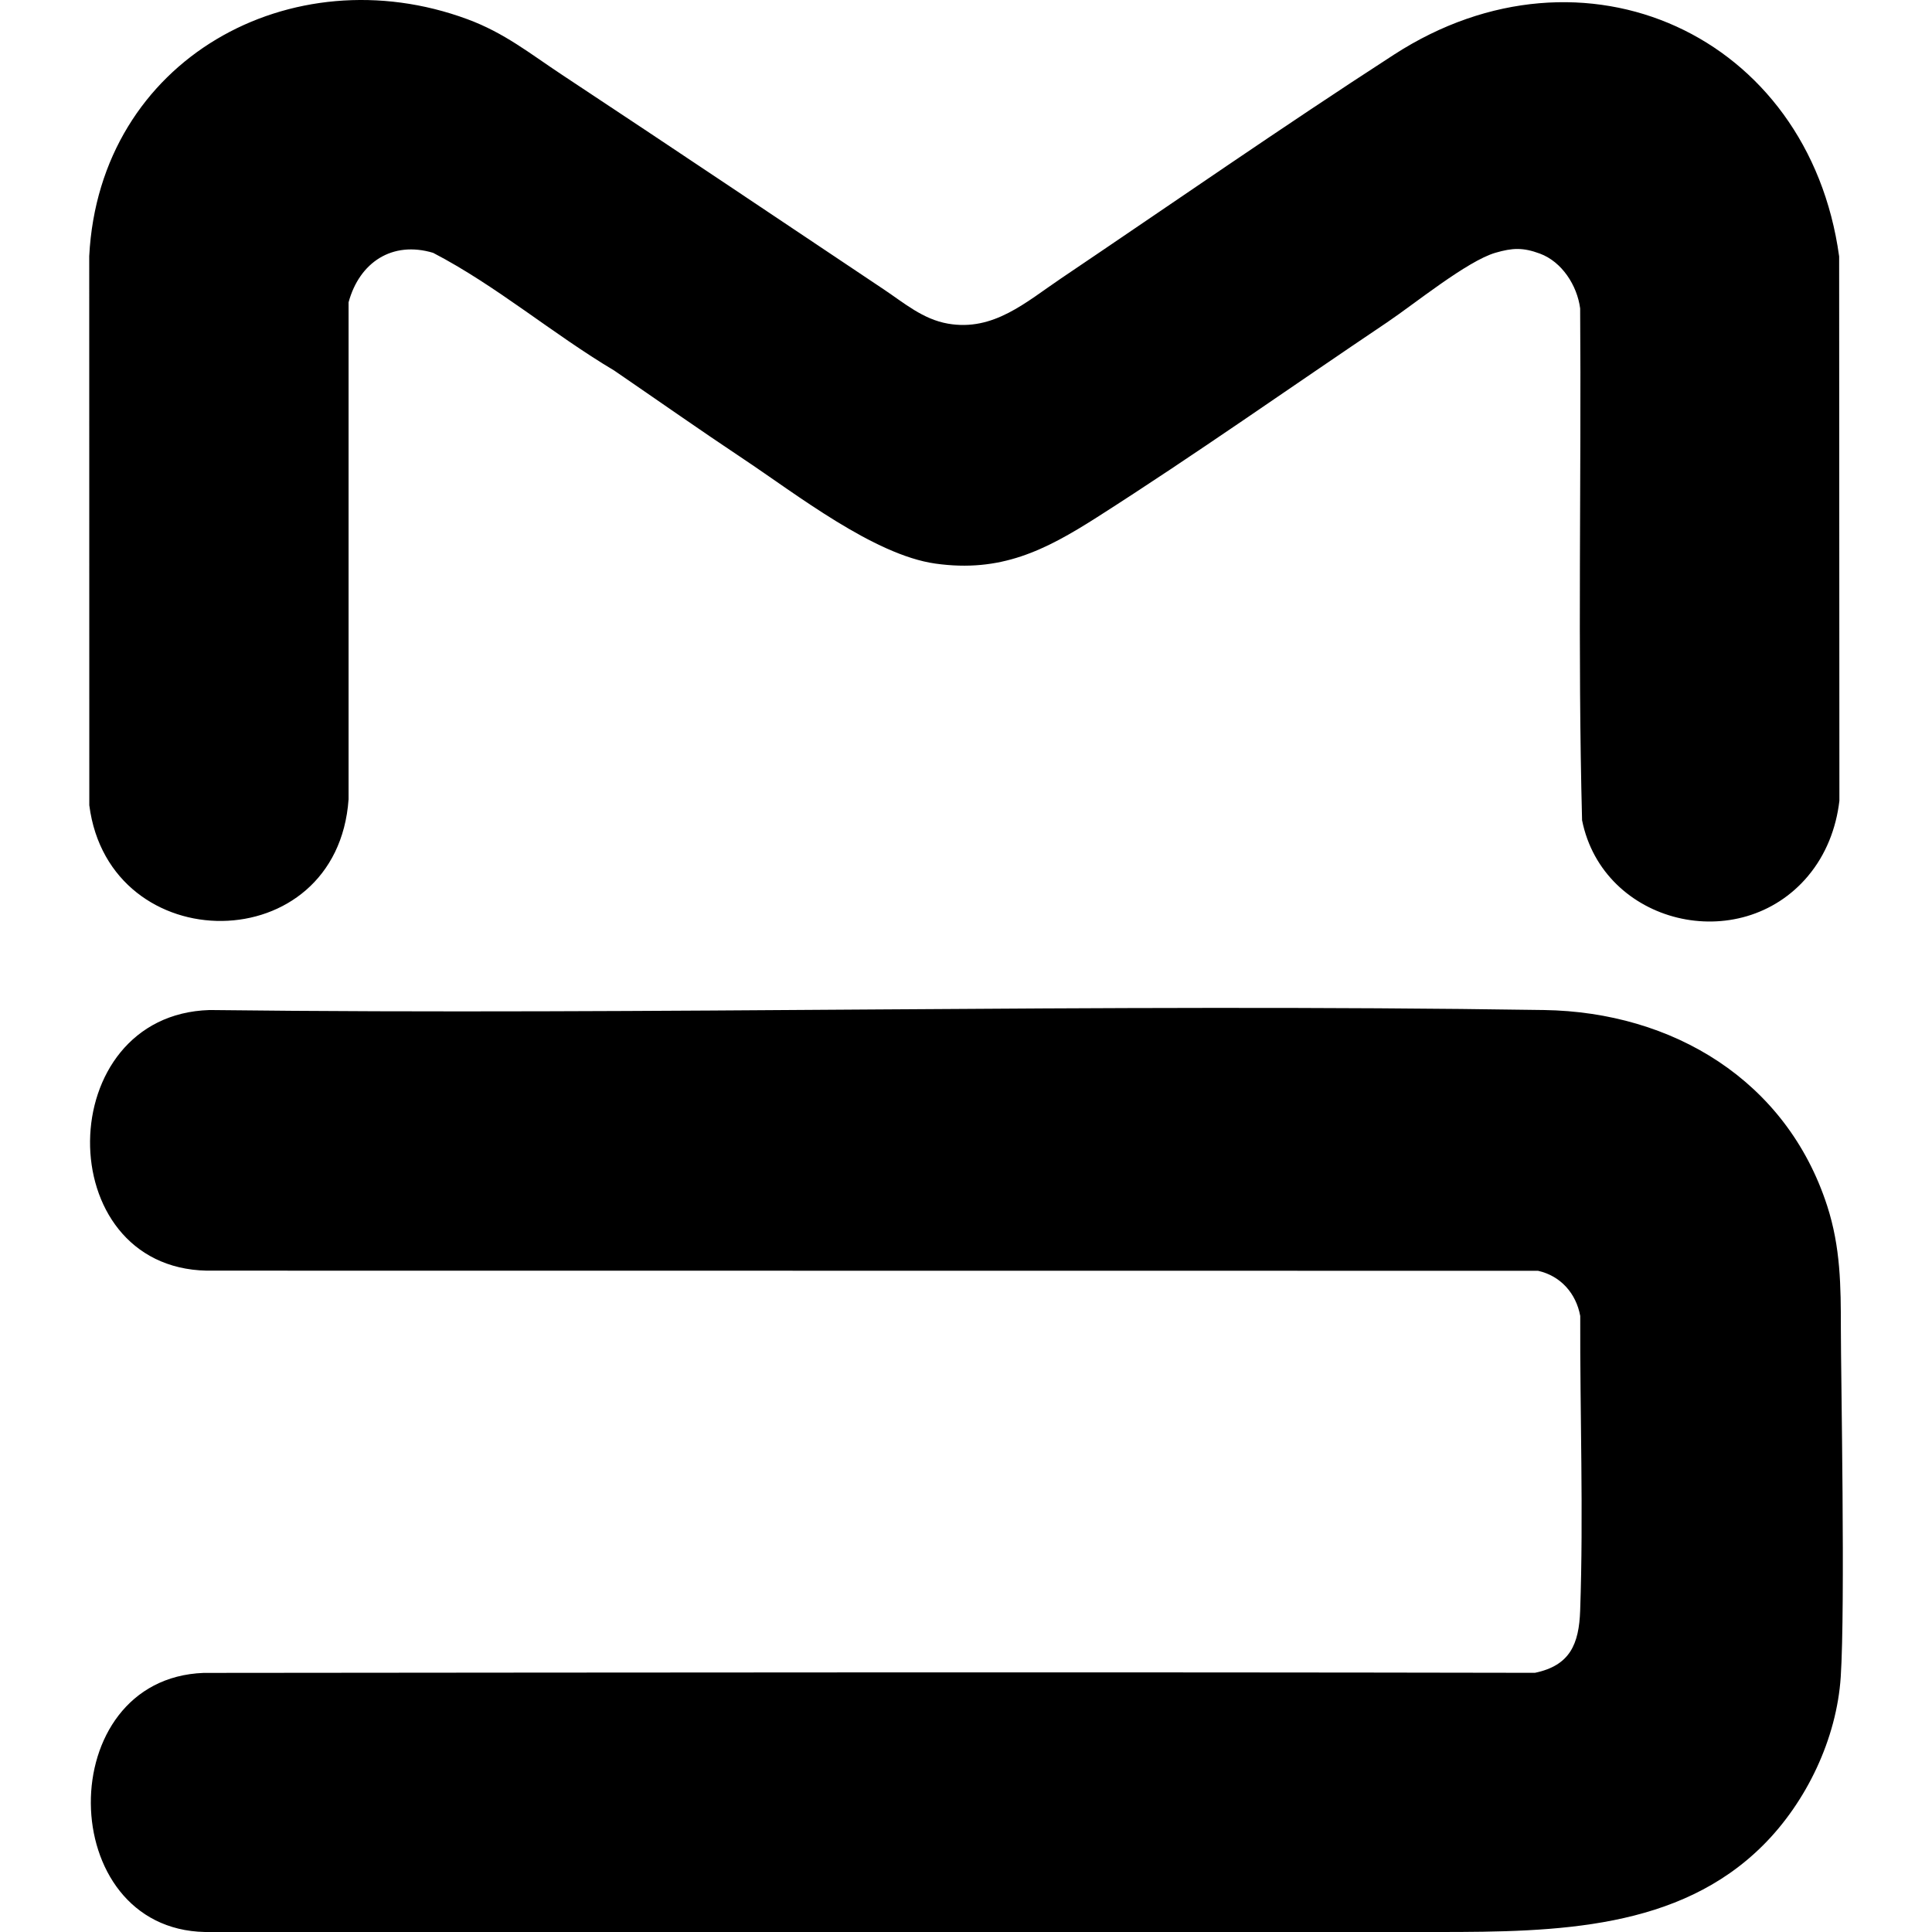 <svg xmlns="http://www.w3.org/2000/svg" id="Calque_2" viewBox="0 0 1000 1000"><g id="Calque_1-2"><rect width="1000" height="1000" fill="none"></rect><g id="D1ejqp"><path d="M912.66,955.01c-43.68,43.74-106.92,44.99-168.07,44.99-48.01,0-96.03,0-144.04,0-113.96,0-227.92,0-341.89,0-50.86,0-101.71,0-152.57,0-78.04-1.56-79.26-131.17-.66-134.11,230.01-.2,459.22-.48,689.04-.04,18.24-3.79,22.81-14.95,23.42-32.2,1.77-50.52-.13-101.66.04-152.49-2.12-11.69-10.14-20.78-21.85-23.4l-689.05-.07c-81.41-1.61-80.19-132.44,1.46-134.9,230.11,2.72,460.89-3.52,690.71,0,66.56,1.02,125.48,36.37,146.54,101.34,6.94,21.42,7.1,41.53,7.09,63.78,0,23.14,2.34,143.53-.07,180.07-2.11,31.99-17.69,64.6-40.09,87.03Z"></path><path d="M935.84,453.42c-35.3,42.01-106.14,25.05-116.96-28.85-2.31-88.16-.34-176.67-1-264.96-1.56-11.85-9.41-24.13-20.87-28.36-8.75-3.23-14.16-2.98-22.98-.42-14.62,4.25-41.97,26.53-56.08,36.02-49.97,33.58-99.36,68.5-150.05,100.83-27.2,17.34-49.99,28.79-83.78,24.03-31.84-4.49-72.16-36.06-99.18-54.04-22.49-14.97-44.87-30.7-67.03-45.88-31.96-19.01-60.86-43.84-93.72-60.92-21.12-6.35-38.14,4.88-43.77,25.6v257.22c-5.9,83.4-123.79,83.53-134.2,3.13l-.04-284.24C51.46,30.41,151.09-23.61,241.9,9.93c19.25,7.11,32.29,17.74,49.01,28.79,55.66,36.79,111.06,73.97,166.52,111.06,10.63,7.11,20.26,15.47,33.24,17.74,23.57,4.11,40.33-11.14,58.48-23.38,57.65-38.87,114.32-78.3,172.46-115.91,98.13-63.47,214.56-10.1,230.33,104.48l.13,281.77c-1.68,14.32-6.98,27.91-16.24,38.94Z"></path></g></g></svg>